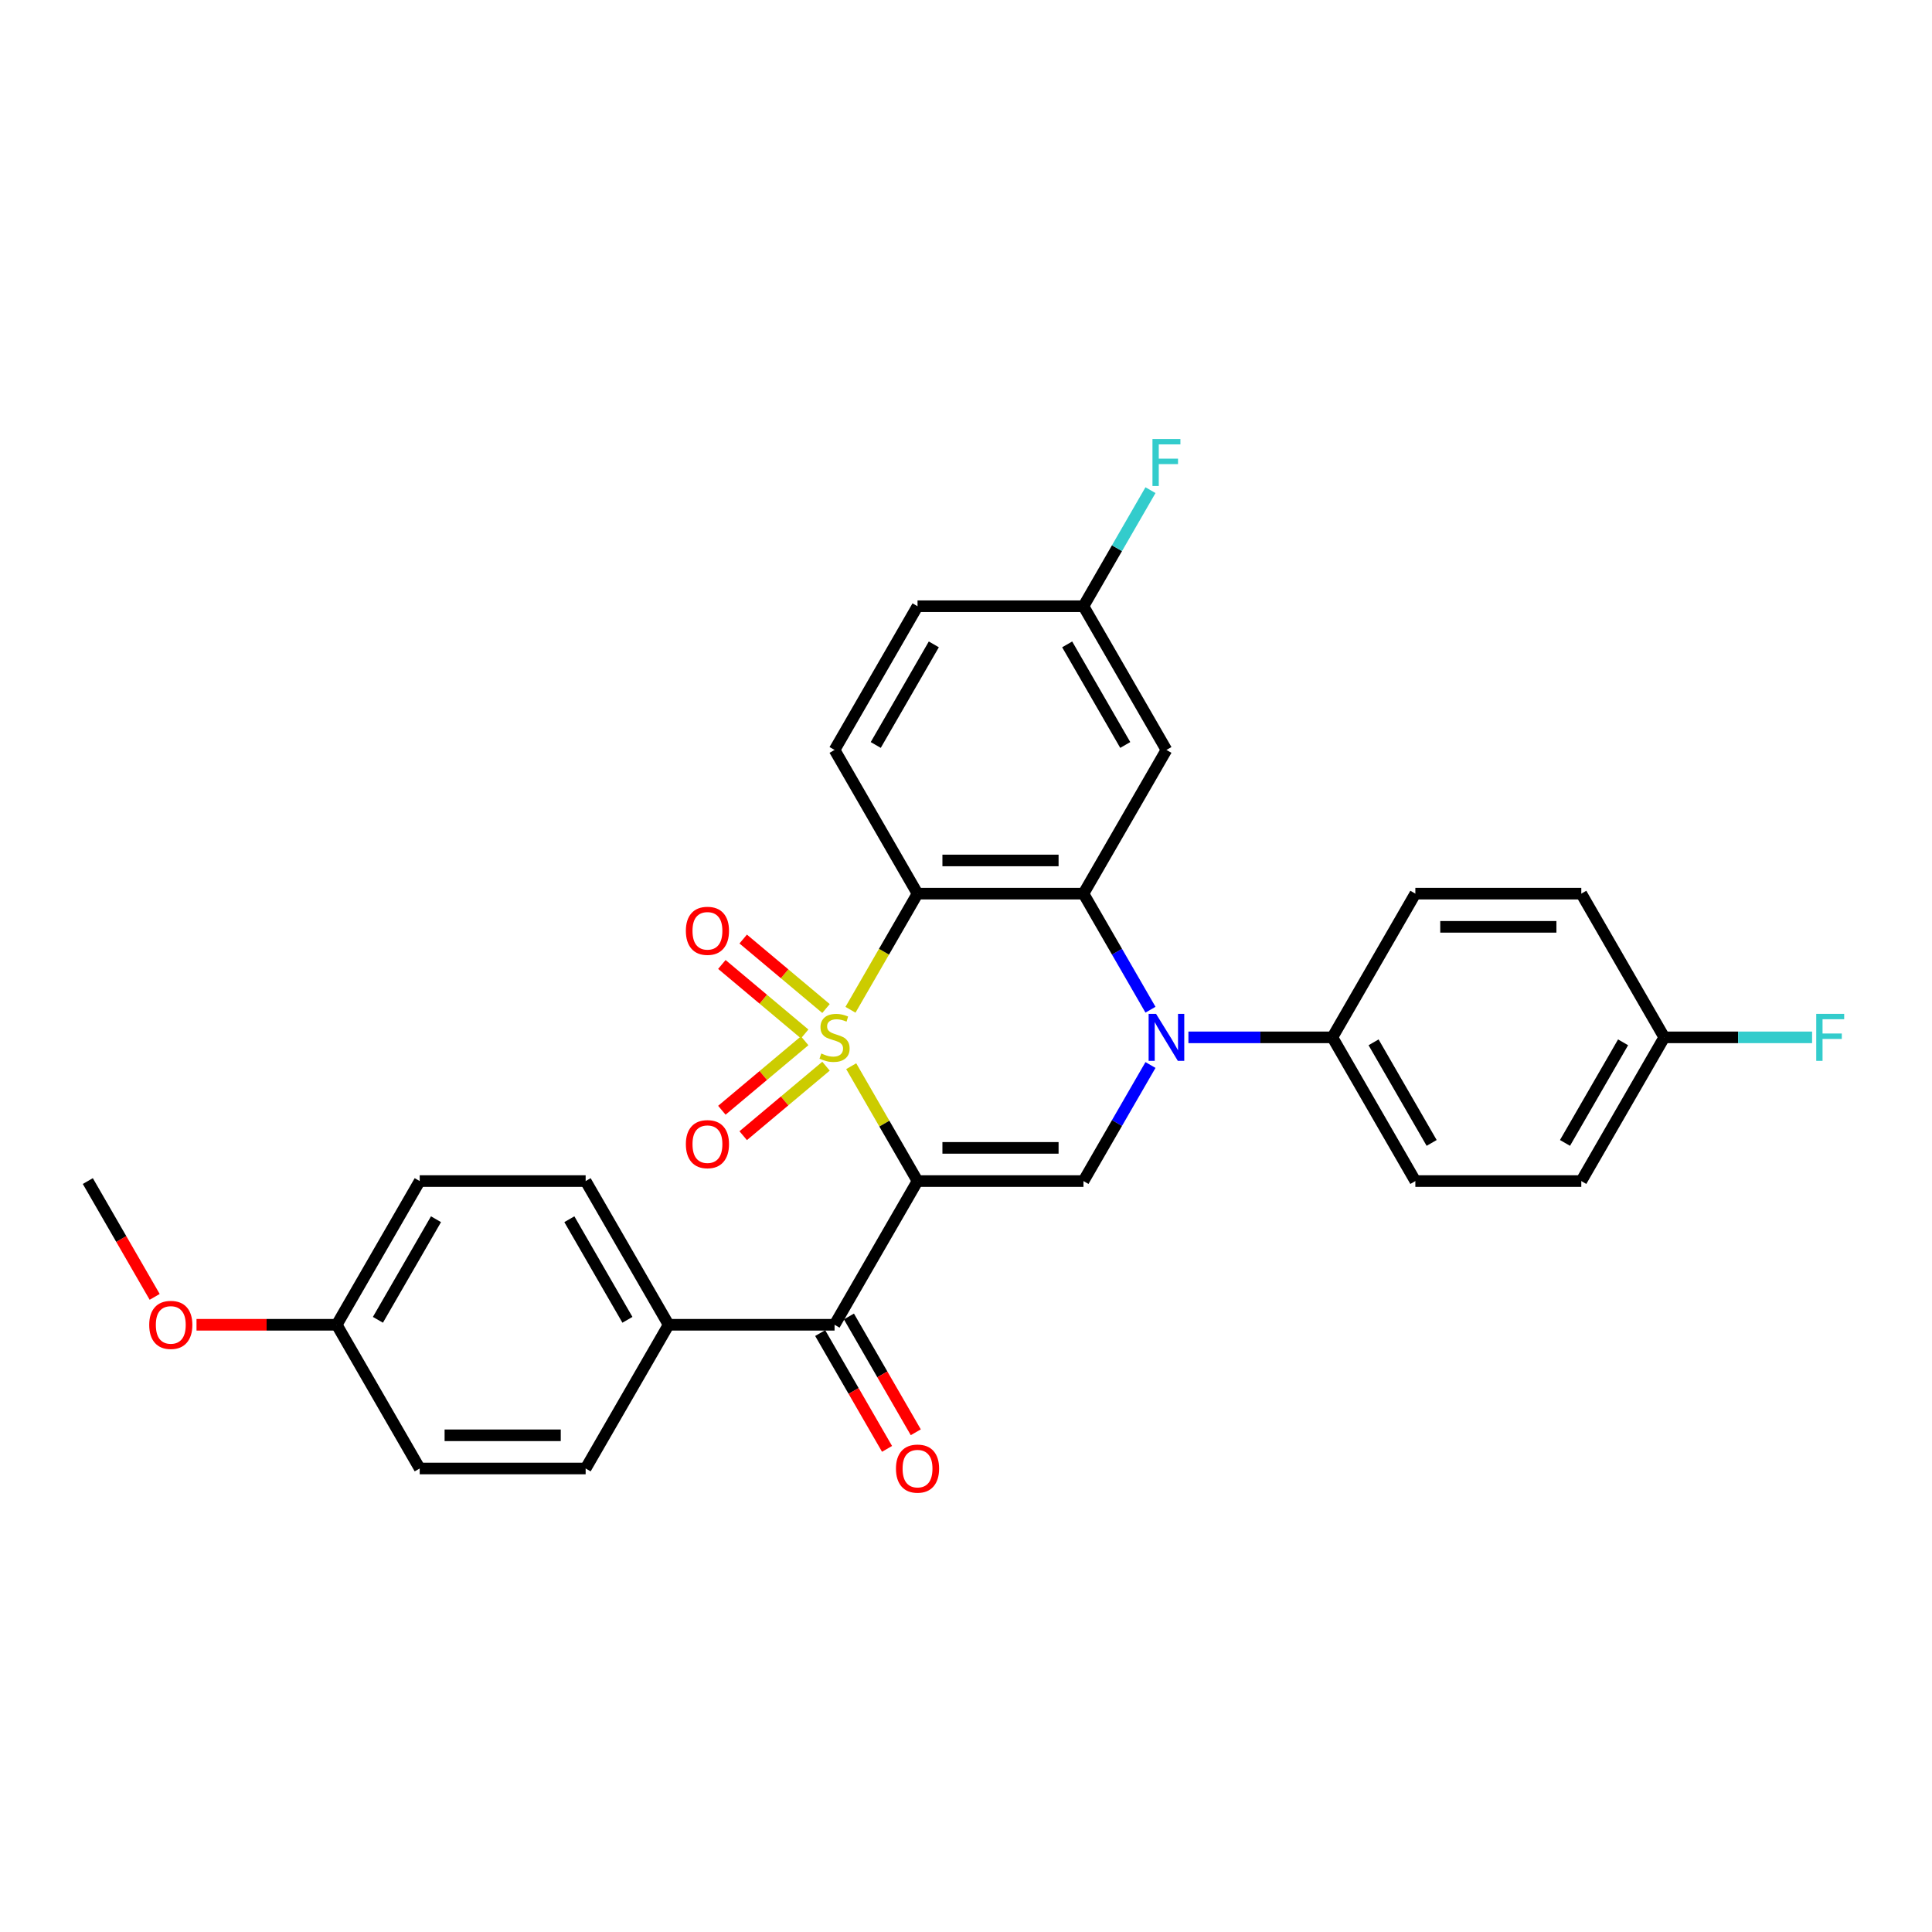 <?xml version='1.0' encoding='iso-8859-1'?>
<svg version='1.1' baseProfile='full'
              xmlns='http://www.w3.org/2000/svg'
                      xmlns:rdkit='http://www.rdkit.org/xml'
                      xmlns:xlink='http://www.w3.org/1999/xlink'
                  xml:space='preserve'
width='1000px' height='1000px' viewBox='0 0 1000 1000'>
<!-- END OF HEADER -->
<rect style='opacity:1.0;fill:#FFFFFF;stroke:none' width='1000' height='1000' x='0' y='0'> </rect>
<path class='bond-0' d='M 440.584,551.862 L 457.748,581.59' style='fill:none;fill-rule:evenodd;stroke:#CCCC00;stroke-width:6px;stroke-linecap:butt;stroke-linejoin:miter;stroke-opacity:1' />
<path class='bond-0' d='M 457.748,581.59 L 474.911,611.318' style='fill:none;fill-rule:evenodd;stroke:#000000;stroke-width:6px;stroke-linecap:butt;stroke-linejoin:miter;stroke-opacity:1' />
<path class='bond-1' d='M 440.207,522.659 L 457.559,492.605' style='fill:none;fill-rule:evenodd;stroke:#CCCC00;stroke-width:6px;stroke-linecap:butt;stroke-linejoin:miter;stroke-opacity:1' />
<path class='bond-1' d='M 457.559,492.605 L 474.911,462.55' style='fill:none;fill-rule:evenodd;stroke:#000000;stroke-width:6px;stroke-linecap:butt;stroke-linejoin:miter;stroke-opacity:1' />
<path class='bond-6' d='M 427.54,522.009 L 406.109,504.026' style='fill:none;fill-rule:evenodd;stroke:#CCCC00;stroke-width:6px;stroke-linecap:butt;stroke-linejoin:miter;stroke-opacity:1' />
<path class='bond-6' d='M 406.109,504.026 L 384.678,486.044' style='fill:none;fill-rule:evenodd;stroke:#FF0000;stroke-width:6px;stroke-linecap:butt;stroke-linejoin:miter;stroke-opacity:1' />
<path class='bond-6' d='M 416.498,535.168 L 395.067,517.185' style='fill:none;fill-rule:evenodd;stroke:#CCCC00;stroke-width:6px;stroke-linecap:butt;stroke-linejoin:miter;stroke-opacity:1' />
<path class='bond-6' d='M 395.067,517.185 L 373.636,499.203' style='fill:none;fill-rule:evenodd;stroke:#FF0000;stroke-width:6px;stroke-linecap:butt;stroke-linejoin:miter;stroke-opacity:1' />
<path class='bond-7' d='M 416.498,538.701 L 395.067,556.683' style='fill:none;fill-rule:evenodd;stroke:#CCCC00;stroke-width:6px;stroke-linecap:butt;stroke-linejoin:miter;stroke-opacity:1' />
<path class='bond-7' d='M 395.067,556.683 L 373.636,574.666' style='fill:none;fill-rule:evenodd;stroke:#FF0000;stroke-width:6px;stroke-linecap:butt;stroke-linejoin:miter;stroke-opacity:1' />
<path class='bond-7' d='M 427.54,551.86 L 406.109,569.843' style='fill:none;fill-rule:evenodd;stroke:#CCCC00;stroke-width:6px;stroke-linecap:butt;stroke-linejoin:miter;stroke-opacity:1' />
<path class='bond-7' d='M 406.109,569.843 L 384.678,587.825' style='fill:none;fill-rule:evenodd;stroke:#FF0000;stroke-width:6px;stroke-linecap:butt;stroke-linejoin:miter;stroke-opacity:1' />
<path class='bond-4' d='M 474.911,611.318 L 560.802,611.318' style='fill:none;fill-rule:evenodd;stroke:#000000;stroke-width:6px;stroke-linecap:butt;stroke-linejoin:miter;stroke-opacity:1' />
<path class='bond-4' d='M 487.795,594.14 L 547.919,594.14' style='fill:none;fill-rule:evenodd;stroke:#000000;stroke-width:6px;stroke-linecap:butt;stroke-linejoin:miter;stroke-opacity:1' />
<path class='bond-5' d='M 474.911,611.318 L 431.965,685.702' style='fill:none;fill-rule:evenodd;stroke:#000000;stroke-width:6px;stroke-linecap:butt;stroke-linejoin:miter;stroke-opacity:1' />
<path class='bond-3' d='M 474.911,462.55 L 560.802,462.55' style='fill:none;fill-rule:evenodd;stroke:#000000;stroke-width:6px;stroke-linecap:butt;stroke-linejoin:miter;stroke-opacity:1' />
<path class='bond-3' d='M 487.795,445.372 L 547.919,445.372' style='fill:none;fill-rule:evenodd;stroke:#000000;stroke-width:6px;stroke-linecap:butt;stroke-linejoin:miter;stroke-opacity:1' />
<path class='bond-9' d='M 474.911,462.55 L 431.965,388.166' style='fill:none;fill-rule:evenodd;stroke:#000000;stroke-width:6px;stroke-linecap:butt;stroke-linejoin:miter;stroke-opacity:1' />
<path class='bond-2' d='M 595.487,522.625 L 578.145,492.588' style='fill:none;fill-rule:evenodd;stroke:#0000FF;stroke-width:6px;stroke-linecap:butt;stroke-linejoin:miter;stroke-opacity:1' />
<path class='bond-2' d='M 578.145,492.588 L 560.802,462.55' style='fill:none;fill-rule:evenodd;stroke:#000000;stroke-width:6px;stroke-linecap:butt;stroke-linejoin:miter;stroke-opacity:1' />
<path class='bond-10' d='M 615.12,536.934 L 652.38,536.934' style='fill:none;fill-rule:evenodd;stroke:#0000FF;stroke-width:6px;stroke-linecap:butt;stroke-linejoin:miter;stroke-opacity:1' />
<path class='bond-10' d='M 652.38,536.934 L 689.639,536.934' style='fill:none;fill-rule:evenodd;stroke:#000000;stroke-width:6px;stroke-linecap:butt;stroke-linejoin:miter;stroke-opacity:1' />
<path class='bond-29' d='M 595.487,551.244 L 578.145,581.281' style='fill:none;fill-rule:evenodd;stroke:#0000FF;stroke-width:6px;stroke-linecap:butt;stroke-linejoin:miter;stroke-opacity:1' />
<path class='bond-29' d='M 578.145,581.281 L 560.802,611.318' style='fill:none;fill-rule:evenodd;stroke:#000000;stroke-width:6px;stroke-linecap:butt;stroke-linejoin:miter;stroke-opacity:1' />
<path class='bond-8' d='M 560.802,462.55 L 603.748,388.166' style='fill:none;fill-rule:evenodd;stroke:#000000;stroke-width:6px;stroke-linecap:butt;stroke-linejoin:miter;stroke-opacity:1' />
<path class='bond-11' d='M 431.965,685.702 L 346.074,685.702' style='fill:none;fill-rule:evenodd;stroke:#000000;stroke-width:6px;stroke-linecap:butt;stroke-linejoin:miter;stroke-opacity:1' />
<path class='bond-12' d='M 424.527,689.997 L 441.829,719.966' style='fill:none;fill-rule:evenodd;stroke:#000000;stroke-width:6px;stroke-linecap:butt;stroke-linejoin:miter;stroke-opacity:1' />
<path class='bond-12' d='M 441.829,719.966 L 459.132,749.934' style='fill:none;fill-rule:evenodd;stroke:#FF0000;stroke-width:6px;stroke-linecap:butt;stroke-linejoin:miter;stroke-opacity:1' />
<path class='bond-12' d='M 439.404,681.408 L 456.706,711.376' style='fill:none;fill-rule:evenodd;stroke:#000000;stroke-width:6px;stroke-linecap:butt;stroke-linejoin:miter;stroke-opacity:1' />
<path class='bond-12' d='M 456.706,711.376 L 474.009,741.345' style='fill:none;fill-rule:evenodd;stroke:#FF0000;stroke-width:6px;stroke-linecap:butt;stroke-linejoin:miter;stroke-opacity:1' />
<path class='bond-30' d='M 603.748,388.166 L 560.802,313.782' style='fill:none;fill-rule:evenodd;stroke:#000000;stroke-width:6px;stroke-linecap:butt;stroke-linejoin:miter;stroke-opacity:1' />
<path class='bond-30' d='M 582.429,385.598 L 552.368,333.529' style='fill:none;fill-rule:evenodd;stroke:#000000;stroke-width:6px;stroke-linecap:butt;stroke-linejoin:miter;stroke-opacity:1' />
<path class='bond-18' d='M 431.965,388.166 L 474.911,313.782' style='fill:none;fill-rule:evenodd;stroke:#000000;stroke-width:6px;stroke-linecap:butt;stroke-linejoin:miter;stroke-opacity:1' />
<path class='bond-18' d='M 453.284,385.598 L 483.346,333.529' style='fill:none;fill-rule:evenodd;stroke:#000000;stroke-width:6px;stroke-linecap:butt;stroke-linejoin:miter;stroke-opacity:1' />
<path class='bond-13' d='M 689.639,536.934 L 732.585,611.318' style='fill:none;fill-rule:evenodd;stroke:#000000;stroke-width:6px;stroke-linecap:butt;stroke-linejoin:miter;stroke-opacity:1' />
<path class='bond-13' d='M 710.958,539.503 L 741.02,591.572' style='fill:none;fill-rule:evenodd;stroke:#000000;stroke-width:6px;stroke-linecap:butt;stroke-linejoin:miter;stroke-opacity:1' />
<path class='bond-14' d='M 689.639,536.934 L 732.585,462.55' style='fill:none;fill-rule:evenodd;stroke:#000000;stroke-width:6px;stroke-linecap:butt;stroke-linejoin:miter;stroke-opacity:1' />
<path class='bond-16' d='M 346.074,685.702 L 303.129,611.318' style='fill:none;fill-rule:evenodd;stroke:#000000;stroke-width:6px;stroke-linecap:butt;stroke-linejoin:miter;stroke-opacity:1' />
<path class='bond-16' d='M 324.756,683.134 L 294.694,631.065' style='fill:none;fill-rule:evenodd;stroke:#000000;stroke-width:6px;stroke-linecap:butt;stroke-linejoin:miter;stroke-opacity:1' />
<path class='bond-17' d='M 346.074,685.702 L 303.129,760.087' style='fill:none;fill-rule:evenodd;stroke:#000000;stroke-width:6px;stroke-linecap:butt;stroke-linejoin:miter;stroke-opacity:1' />
<path class='bond-22' d='M 732.585,611.318 L 818.476,611.318' style='fill:none;fill-rule:evenodd;stroke:#000000;stroke-width:6px;stroke-linecap:butt;stroke-linejoin:miter;stroke-opacity:1' />
<path class='bond-21' d='M 732.585,462.55 L 818.476,462.55' style='fill:none;fill-rule:evenodd;stroke:#000000;stroke-width:6px;stroke-linecap:butt;stroke-linejoin:miter;stroke-opacity:1' />
<path class='bond-21' d='M 745.469,479.729 L 805.593,479.729' style='fill:none;fill-rule:evenodd;stroke:#000000;stroke-width:6px;stroke-linecap:butt;stroke-linejoin:miter;stroke-opacity:1' />
<path class='bond-15' d='M 560.802,313.782 L 474.911,313.782' style='fill:none;fill-rule:evenodd;stroke:#000000;stroke-width:6px;stroke-linecap:butt;stroke-linejoin:miter;stroke-opacity:1' />
<path class='bond-25' d='M 560.802,313.782 L 578.145,283.745' style='fill:none;fill-rule:evenodd;stroke:#000000;stroke-width:6px;stroke-linecap:butt;stroke-linejoin:miter;stroke-opacity:1' />
<path class='bond-25' d='M 578.145,283.745 L 595.487,253.708' style='fill:none;fill-rule:evenodd;stroke:#33CCCC;stroke-width:6px;stroke-linecap:butt;stroke-linejoin:miter;stroke-opacity:1' />
<path class='bond-23' d='M 303.129,611.318 L 217.237,611.318' style='fill:none;fill-rule:evenodd;stroke:#000000;stroke-width:6px;stroke-linecap:butt;stroke-linejoin:miter;stroke-opacity:1' />
<path class='bond-24' d='M 303.129,760.087 L 217.237,760.087' style='fill:none;fill-rule:evenodd;stroke:#000000;stroke-width:6px;stroke-linecap:butt;stroke-linejoin:miter;stroke-opacity:1' />
<path class='bond-24' d='M 290.245,742.908 L 230.121,742.908' style='fill:none;fill-rule:evenodd;stroke:#000000;stroke-width:6px;stroke-linecap:butt;stroke-linejoin:miter;stroke-opacity:1' />
<path class='bond-19' d='M 861.422,536.934 L 818.476,462.55' style='fill:none;fill-rule:evenodd;stroke:#000000;stroke-width:6px;stroke-linecap:butt;stroke-linejoin:miter;stroke-opacity:1' />
<path class='bond-26' d='M 861.422,536.934 L 899.678,536.934' style='fill:none;fill-rule:evenodd;stroke:#000000;stroke-width:6px;stroke-linecap:butt;stroke-linejoin:miter;stroke-opacity:1' />
<path class='bond-26' d='M 899.678,536.934 L 937.934,536.934' style='fill:none;fill-rule:evenodd;stroke:#33CCCC;stroke-width:6px;stroke-linecap:butt;stroke-linejoin:miter;stroke-opacity:1' />
<path class='bond-32' d='M 861.422,536.934 L 818.476,611.318' style='fill:none;fill-rule:evenodd;stroke:#000000;stroke-width:6px;stroke-linecap:butt;stroke-linejoin:miter;stroke-opacity:1' />
<path class='bond-32' d='M 840.103,539.503 L 810.041,591.572' style='fill:none;fill-rule:evenodd;stroke:#000000;stroke-width:6px;stroke-linecap:butt;stroke-linejoin:miter;stroke-opacity:1' />
<path class='bond-20' d='M 174.292,685.702 L 217.237,760.087' style='fill:none;fill-rule:evenodd;stroke:#000000;stroke-width:6px;stroke-linecap:butt;stroke-linejoin:miter;stroke-opacity:1' />
<path class='bond-27' d='M 174.292,685.702 L 138.002,685.702' style='fill:none;fill-rule:evenodd;stroke:#000000;stroke-width:6px;stroke-linecap:butt;stroke-linejoin:miter;stroke-opacity:1' />
<path class='bond-27' d='M 138.002,685.702 L 101.713,685.702' style='fill:none;fill-rule:evenodd;stroke:#FF0000;stroke-width:6px;stroke-linecap:butt;stroke-linejoin:miter;stroke-opacity:1' />
<path class='bond-31' d='M 174.292,685.702 L 217.237,611.318' style='fill:none;fill-rule:evenodd;stroke:#000000;stroke-width:6px;stroke-linecap:butt;stroke-linejoin:miter;stroke-opacity:1' />
<path class='bond-31' d='M 195.61,683.134 L 225.672,631.065' style='fill:none;fill-rule:evenodd;stroke:#000000;stroke-width:6px;stroke-linecap:butt;stroke-linejoin:miter;stroke-opacity:1' />
<path class='bond-28' d='M 80.059,671.256 L 62.757,641.287' style='fill:none;fill-rule:evenodd;stroke:#FF0000;stroke-width:6px;stroke-linecap:butt;stroke-linejoin:miter;stroke-opacity:1' />
<path class='bond-28' d='M 62.757,641.287 L 45.455,611.318' style='fill:none;fill-rule:evenodd;stroke:#000000;stroke-width:6px;stroke-linecap:butt;stroke-linejoin:miter;stroke-opacity:1' />
<path  class='atom-0' d='M 425.094 545.283
Q 425.369 545.386, 426.503 545.867
Q 427.637 546.348, 428.873 546.657
Q 430.145 546.932, 431.381 546.932
Q 433.683 546.932, 435.023 545.833
Q 436.363 544.699, 436.363 542.741
Q 436.363 541.401, 435.676 540.576
Q 435.023 539.752, 433.993 539.305
Q 432.962 538.858, 431.244 538.343
Q 429.08 537.69, 427.774 537.072
Q 426.503 536.453, 425.575 535.148
Q 424.682 533.842, 424.682 531.643
Q 424.682 528.586, 426.743 526.696
Q 428.839 524.807, 432.962 524.807
Q 435.779 524.807, 438.974 526.146
L 438.184 528.792
Q 435.264 527.589, 433.065 527.589
Q 430.694 527.589, 429.389 528.586
Q 428.083 529.548, 428.118 531.231
Q 428.118 532.537, 428.77 533.327
Q 429.457 534.117, 430.419 534.564
Q 431.416 535.01, 433.065 535.526
Q 435.264 536.213, 436.569 536.9
Q 437.875 537.587, 438.802 538.996
Q 439.764 540.37, 439.764 542.741
Q 439.764 546.108, 437.497 547.928
Q 435.264 549.715, 431.519 549.715
Q 429.354 549.715, 427.705 549.234
Q 426.091 548.787, 424.167 547.997
L 425.094 545.283
' fill='#CCCC00'/>
<path  class='atom-3' d='M 598.371 524.772
L 606.342 537.656
Q 607.132 538.927, 608.403 541.229
Q 609.675 543.531, 609.743 543.668
L 609.743 524.772
L 612.973 524.772
L 612.973 549.097
L 609.64 549.097
L 601.085 535.01
Q 600.089 533.361, 599.024 531.472
Q 597.993 529.582, 597.684 528.998
L 597.684 549.097
L 594.523 549.097
L 594.523 524.772
L 598.371 524.772
' fill='#0000FF'/>
<path  class='atom-7' d='M 355.003 481.793
Q 355.003 475.953, 357.889 472.689
Q 360.775 469.425, 366.169 469.425
Q 371.563 469.425, 374.449 472.689
Q 377.335 475.953, 377.335 481.793
Q 377.335 487.703, 374.414 491.069
Q 371.494 494.402, 366.169 494.402
Q 360.809 494.402, 357.889 491.069
Q 355.003 487.737, 355.003 481.793
M 366.169 491.654
Q 369.879 491.654, 371.872 489.18
Q 373.899 486.672, 373.899 481.793
Q 373.899 477.018, 371.872 474.613
Q 369.879 472.173, 366.169 472.173
Q 362.458 472.173, 360.431 474.578
Q 358.439 476.983, 358.439 481.793
Q 358.439 486.706, 360.431 489.18
Q 362.458 491.654, 366.169 491.654
' fill='#FF0000'/>
<path  class='atom-8' d='M 355.003 592.213
Q 355.003 586.372, 357.889 583.108
Q 360.775 579.845, 366.169 579.845
Q 371.563 579.845, 374.449 583.108
Q 377.335 586.372, 377.335 592.213
Q 377.335 598.122, 374.414 601.489
Q 371.494 604.822, 366.169 604.822
Q 360.809 604.822, 357.889 601.489
Q 355.003 598.157, 355.003 592.213
M 366.169 602.073
Q 369.879 602.073, 371.872 599.6
Q 373.899 597.092, 373.899 592.213
Q 373.899 587.437, 371.872 585.032
Q 369.879 582.593, 366.169 582.593
Q 362.458 582.593, 360.431 584.998
Q 358.439 587.403, 358.439 592.213
Q 358.439 597.126, 360.431 599.6
Q 362.458 602.073, 366.169 602.073
' fill='#FF0000'/>
<path  class='atom-13' d='M 463.745 760.155
Q 463.745 754.315, 466.631 751.051
Q 469.517 747.787, 474.911 747.787
Q 480.305 747.787, 483.191 751.051
Q 486.077 754.315, 486.077 760.155
Q 486.077 766.065, 483.157 769.432
Q 480.236 772.764, 474.911 772.764
Q 469.552 772.764, 466.631 769.432
Q 463.745 766.099, 463.745 760.155
M 474.911 770.016
Q 478.622 770.016, 480.614 767.542
Q 482.641 765.034, 482.641 760.155
Q 482.641 755.38, 480.614 752.975
Q 478.622 750.535, 474.911 750.535
Q 471.201 750.535, 469.174 752.94
Q 467.181 755.345, 467.181 760.155
Q 467.181 765.068, 469.174 767.542
Q 471.201 770.016, 474.911 770.016
' fill='#FF0000'/>
<path  class='atom-26' d='M 596.516 227.236
L 610.98 227.236
L 610.98 230.019
L 599.78 230.019
L 599.78 237.405
L 609.743 237.405
L 609.743 240.223
L 599.78 240.223
L 599.78 251.56
L 596.516 251.56
L 596.516 227.236
' fill='#33CCCC'/>
<path  class='atom-27' d='M 940.081 524.772
L 954.545 524.772
L 954.545 527.555
L 943.345 527.555
L 943.345 534.942
L 953.309 534.942
L 953.309 537.759
L 943.345 537.759
L 943.345 549.097
L 940.081 549.097
L 940.081 524.772
' fill='#33CCCC'/>
<path  class='atom-28' d='M 77.234 685.771
Q 77.234 679.931, 80.12 676.667
Q 83.006 673.403, 88.4 673.403
Q 93.794 673.403, 96.68 676.667
Q 99.566 679.931, 99.566 685.771
Q 99.566 691.681, 96.646 695.047
Q 93.725 698.38, 88.4 698.38
Q 83.041 698.38, 80.12 695.047
Q 77.234 691.715, 77.234 685.771
M 88.4 695.632
Q 92.111 695.632, 94.103 693.158
Q 96.13 690.65, 96.13 685.771
Q 96.13 680.996, 94.103 678.591
Q 92.111 676.151, 88.4 676.151
Q 84.69 676.151, 82.663 678.556
Q 80.67 680.961, 80.67 685.771
Q 80.67 690.684, 82.663 693.158
Q 84.69 695.632, 88.4 695.632
' fill='#FF0000'/>
</svg>
